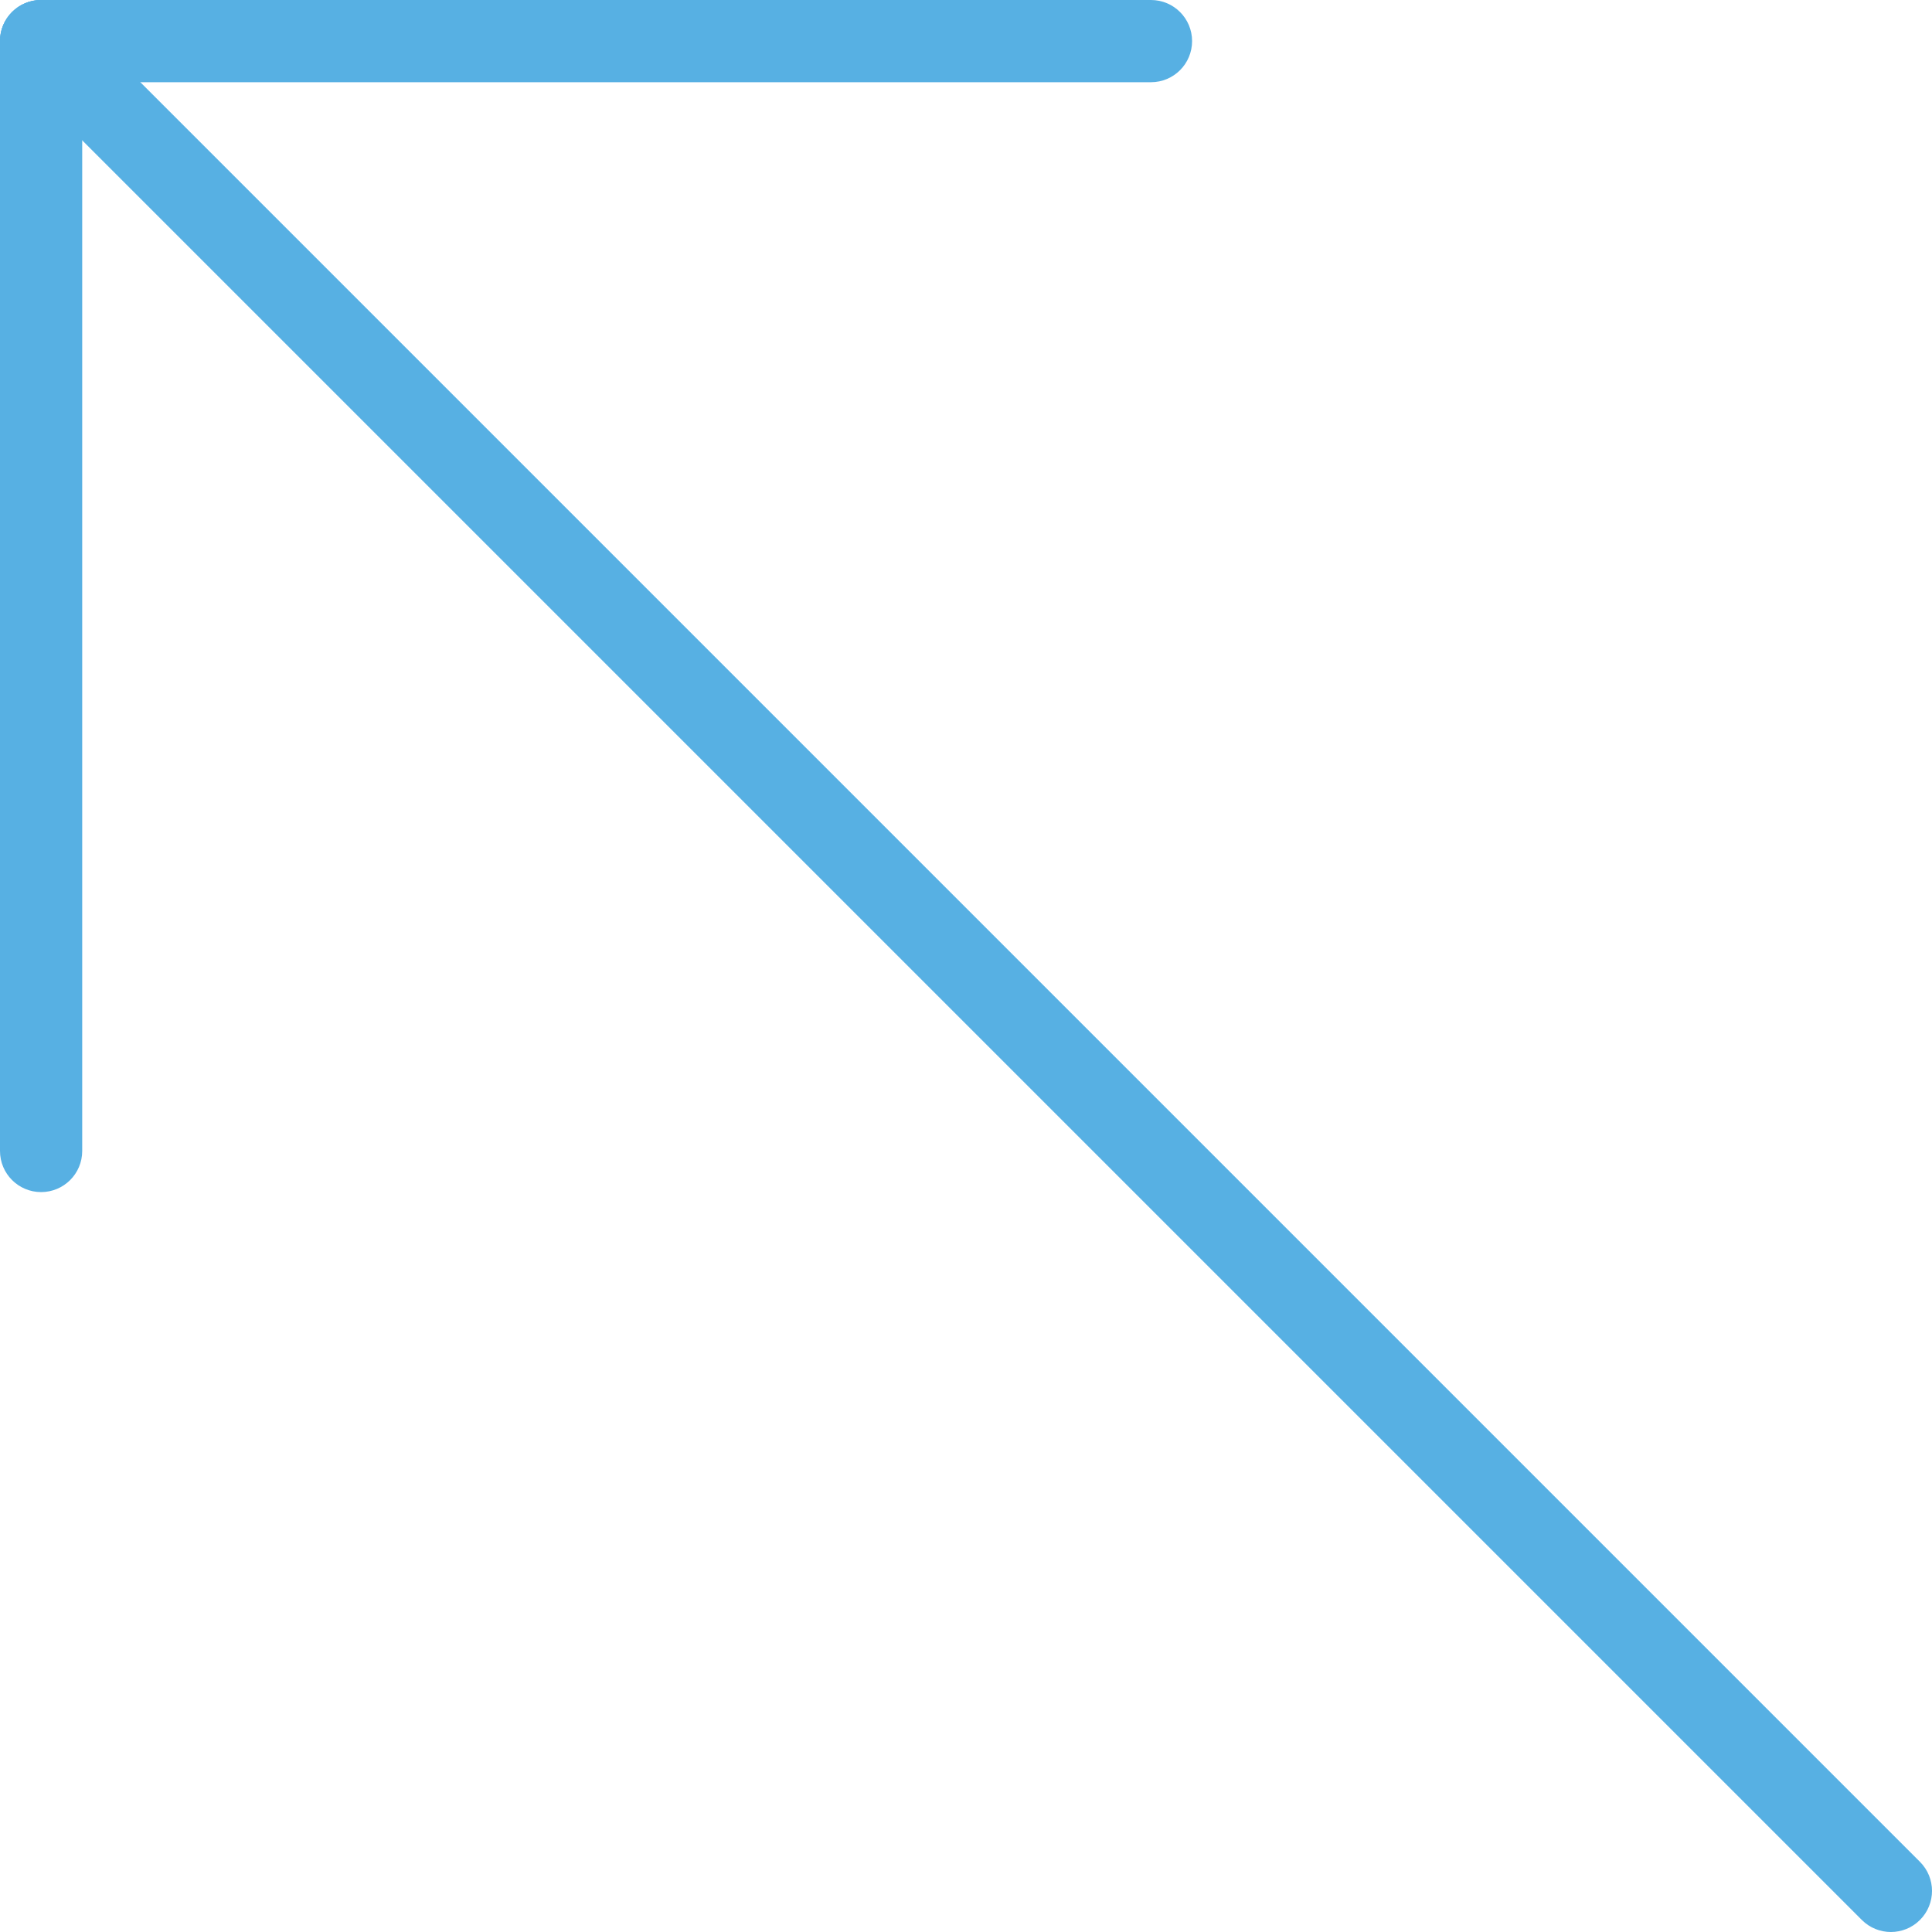 <?xml version="1.0" encoding="iso-8859-1"?>
<!-- Uploaded to: SVG Repo, www.svgrepo.com, Generator: SVG Repo Mixer Tools -->
<!DOCTYPE svg PUBLIC "-//W3C//DTD SVG 1.1//EN" "http://www.w3.org/Graphics/SVG/1.1/DTD/svg11.dtd">
<svg height="800px" width="800px" version="1.1" id="Capa_1" xmlns="http://www.w3.org/2000/svg" xmlns:xlink="http://www.w3.org/1999/xlink" 
	 viewBox="0 0 47 47" xml:space="preserve">
<g>
	<path style="fill:#57B0E3;" d="M28,2H1C0.447,2,0,1.552,0,1s0.447-1,1-1h27c0.553,0,1,0.448,1,1S28.553,2,28,2z"/>
	<path style="fill:#57B0E3;" d="M1,29c-0.553,0-1-0.448-1-1V1c0-0.552,0.447-1,1-1s1,0.448,1,1v27C2,28.552,1.553,29,1,29z"/>
	<path style="fill:#57B0E3;" d="M46,47c-0.256,0-0.512-0.098-0.707-0.293l-45-45c-0.391-0.391-0.391-1.023,0-1.414
		s1.023-0.391,1.414,0l45,45c0.391,0.391,0.391,1.023,0,1.414C46.512,46.902,46.256,47,46,47z"/>
</g>
</svg>